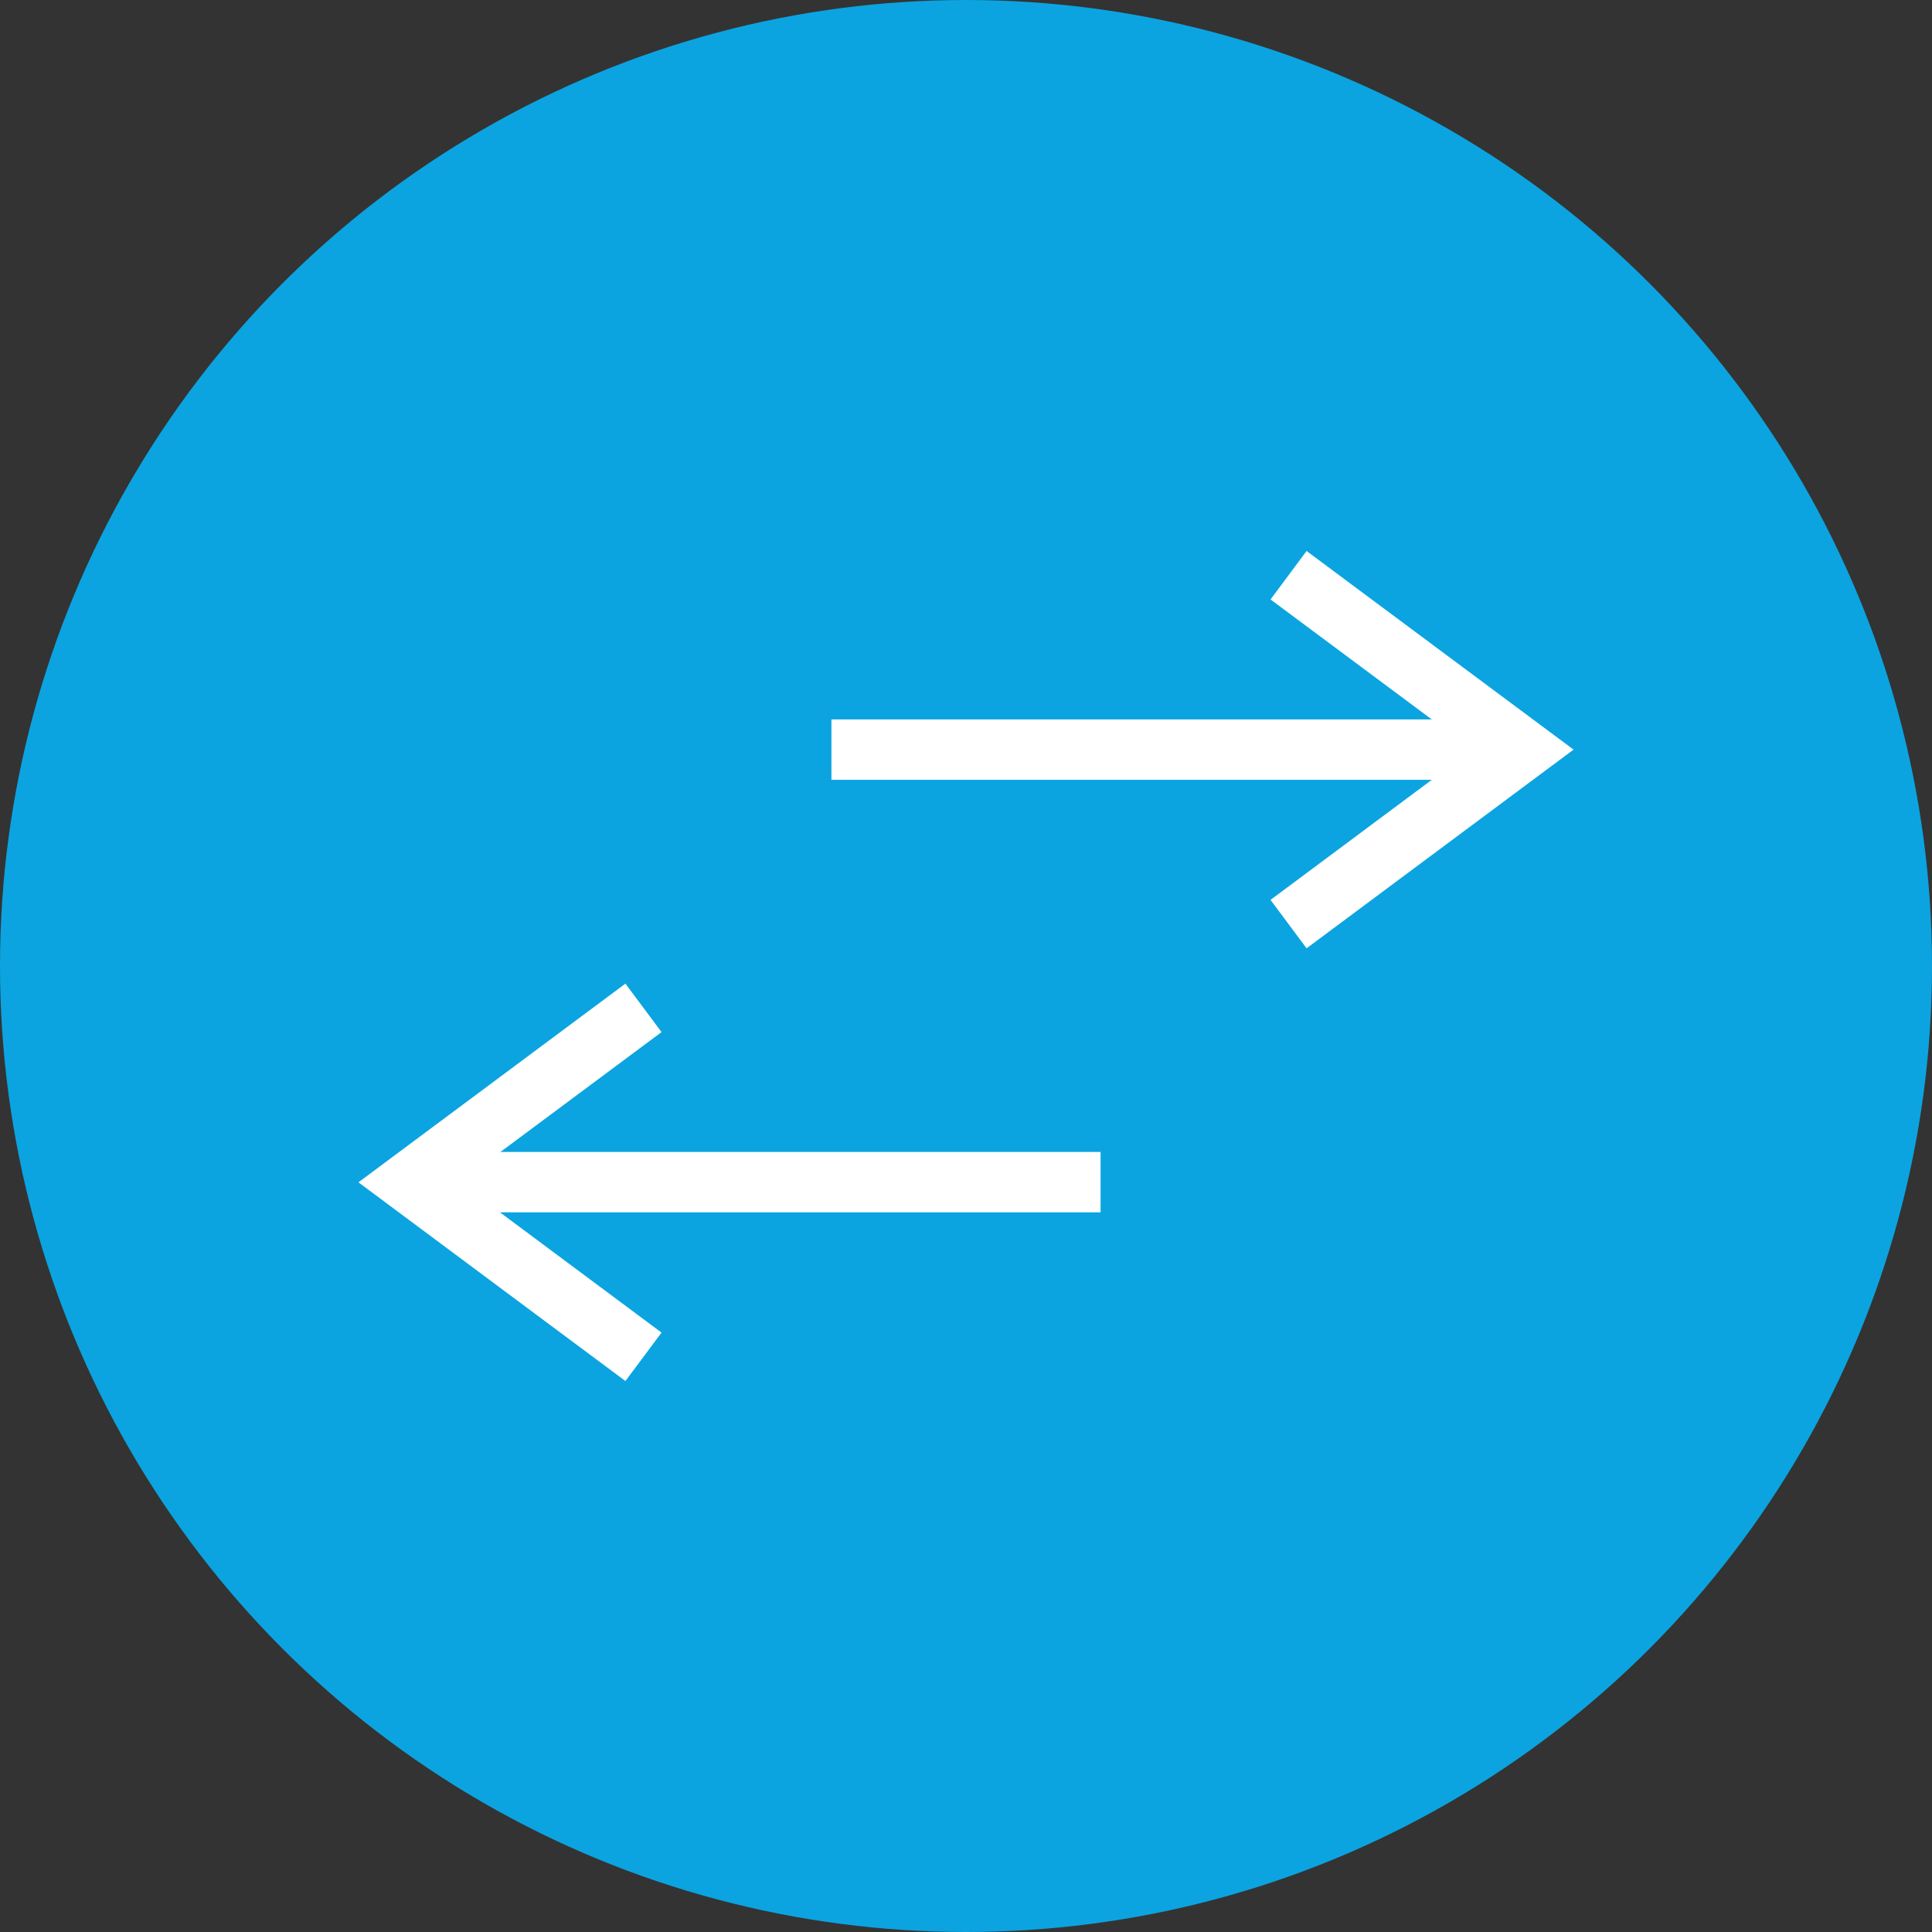<?xml version="1.0" encoding="iso-8859-1"?>
<!-- Uploaded to: SVG Repo, www.svgrepo.com, Generator: SVG Repo Mixer Tools -->
<svg version="1.1" id="Layer_1" xmlns="http://www.w3.org/2000/svg" xmlns:xlink="http://www.w3.org/1999/xlink" 
	 viewBox="0 0 512 512" xml:space="preserve">
<rect x="0" y="0" width="512" height="512" fill="#333333" stroke="none"/>
<circle style="fill:#0BA4E0;" cx="256" cy="256" r="256"/>
<g>
	<polygon style="fill:#FFFFFF;" points="346.256,251.312 336.704,238.48 390.192,198.656 336.704,158.864 346.256,146.016 
		417.008,198.656 	"/>
	<rect x="220.336" y="190.656" style="fill:#FFFFFF;" width="183.264" height="16"/>
	<polygon style="fill:#FFFFFF;" points="165.744,365.984 94.992,313.328 165.744,260.672 175.312,273.52 121.808,313.328 
		175.312,353.152 	"/>
	<rect x="108.4" y="305.28" style="fill:#FFFFFF;" width="183.264" height="16"/>
</g>
</svg>
